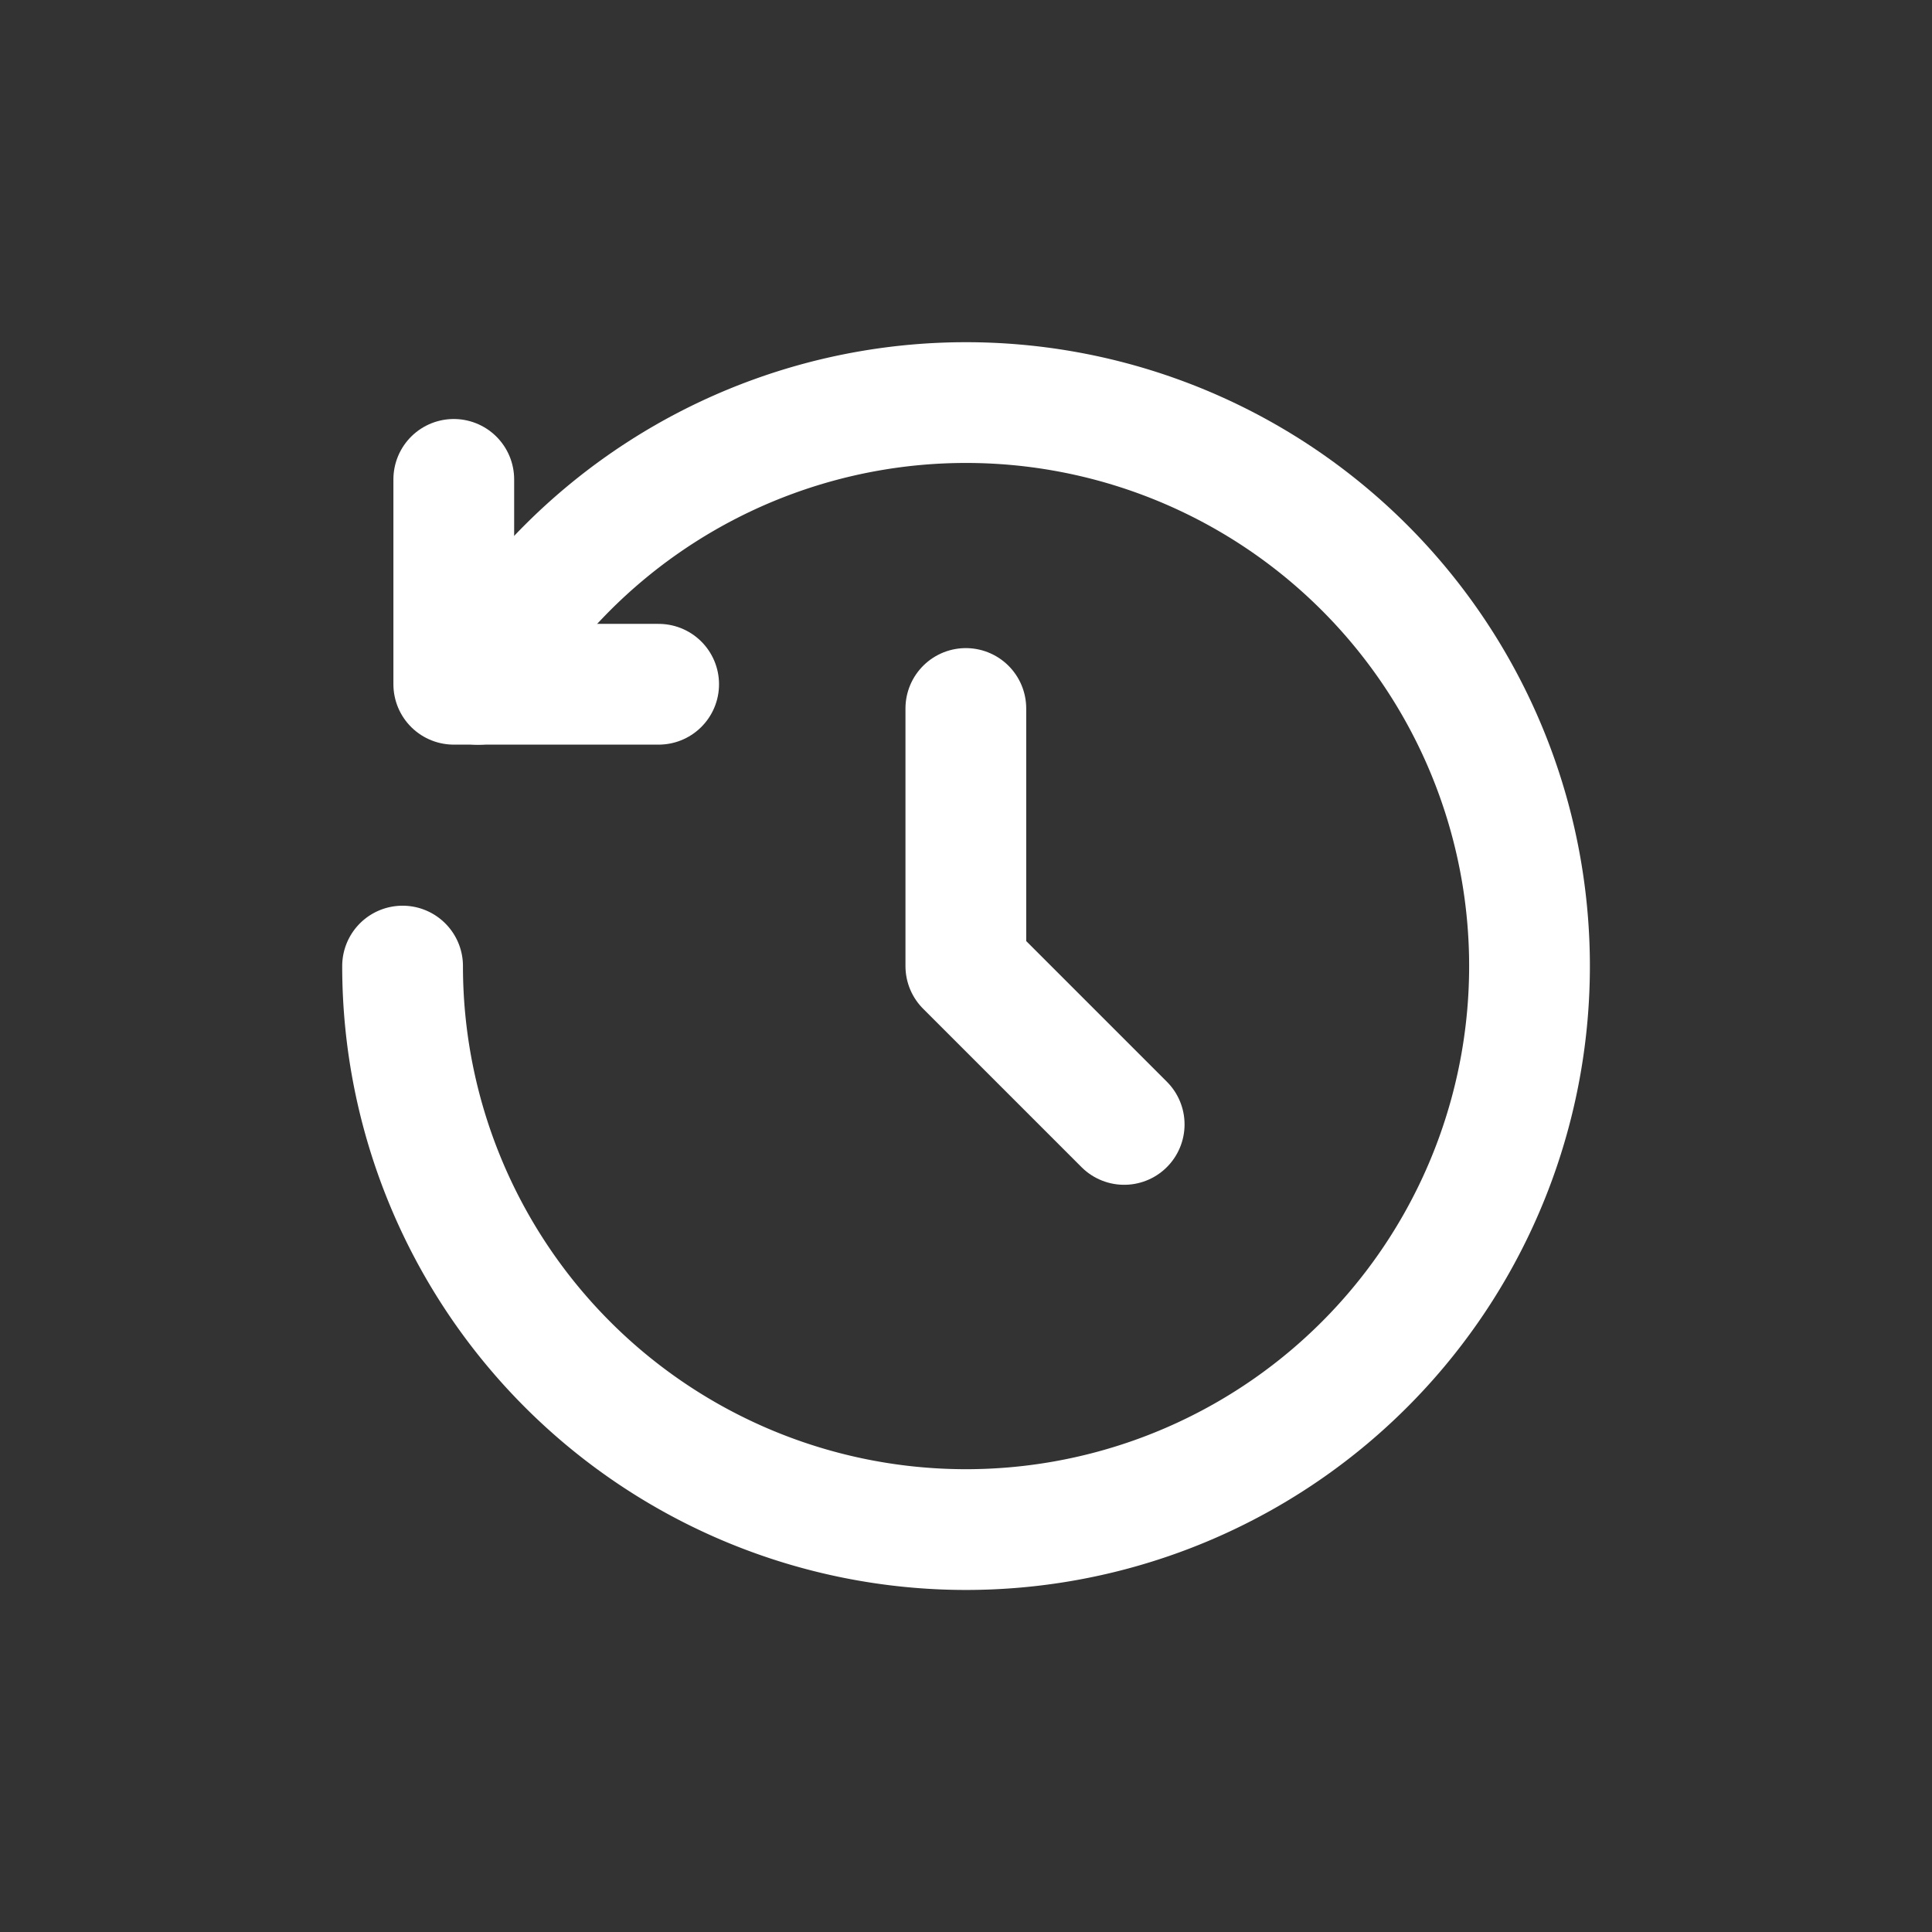 <svg xmlns="http://www.w3.org/2000/svg" xmlns:xlink="http://www.w3.org/1999/xlink" width="24" height="24" viewBox="0 0 24 24">
  <rect x="0" y="0" width="24" height="24" fill="#333333" stroke="none"/>
  <defs>
    <clipPath id="clip-path">
      <rect id="Rectangle_30693" data-name="Rectangle 30693" width="24" height="24" transform="translate(1396.27 155.499)" fill="#fff" stroke="#707070" stroke-width="1"/>
    </clipPath>
  </defs>
  <g id="list_icon_files" transform="translate(-1396.27 -155.499)" clip-path="url(#clip-path)">
    <g id="组_19338" data-name="组 19338" transform="translate(1397.271 156.5)">
      <path id="路径_179515" data-name="路径 179515" d="M5.818,6.727V9.272H8.363" transform="translate(-1.182 -1.773)" fill="none" stroke="#fff" stroke-linecap="round" stroke-linejoin="round" stroke-width="1.5"/>
      <path id="路径_179516" data-name="路径 179516" d="M4,11a7,7,0,0,0,7,7h0A7,7,0,1,0,4.937,7.5" fill="none" stroke="#fff" stroke-linecap="round" stroke-linejoin="round" stroke-width="1.5"/>
      <path id="路径_179517" data-name="路径 179517" d="M24,13v3.2l1.967,1.967" transform="translate(-13.003 -5.2)" fill="none" stroke="#fff" stroke-linecap="round" stroke-linejoin="round" stroke-width="1.5"/>
    </g>
  </g>
</svg>
